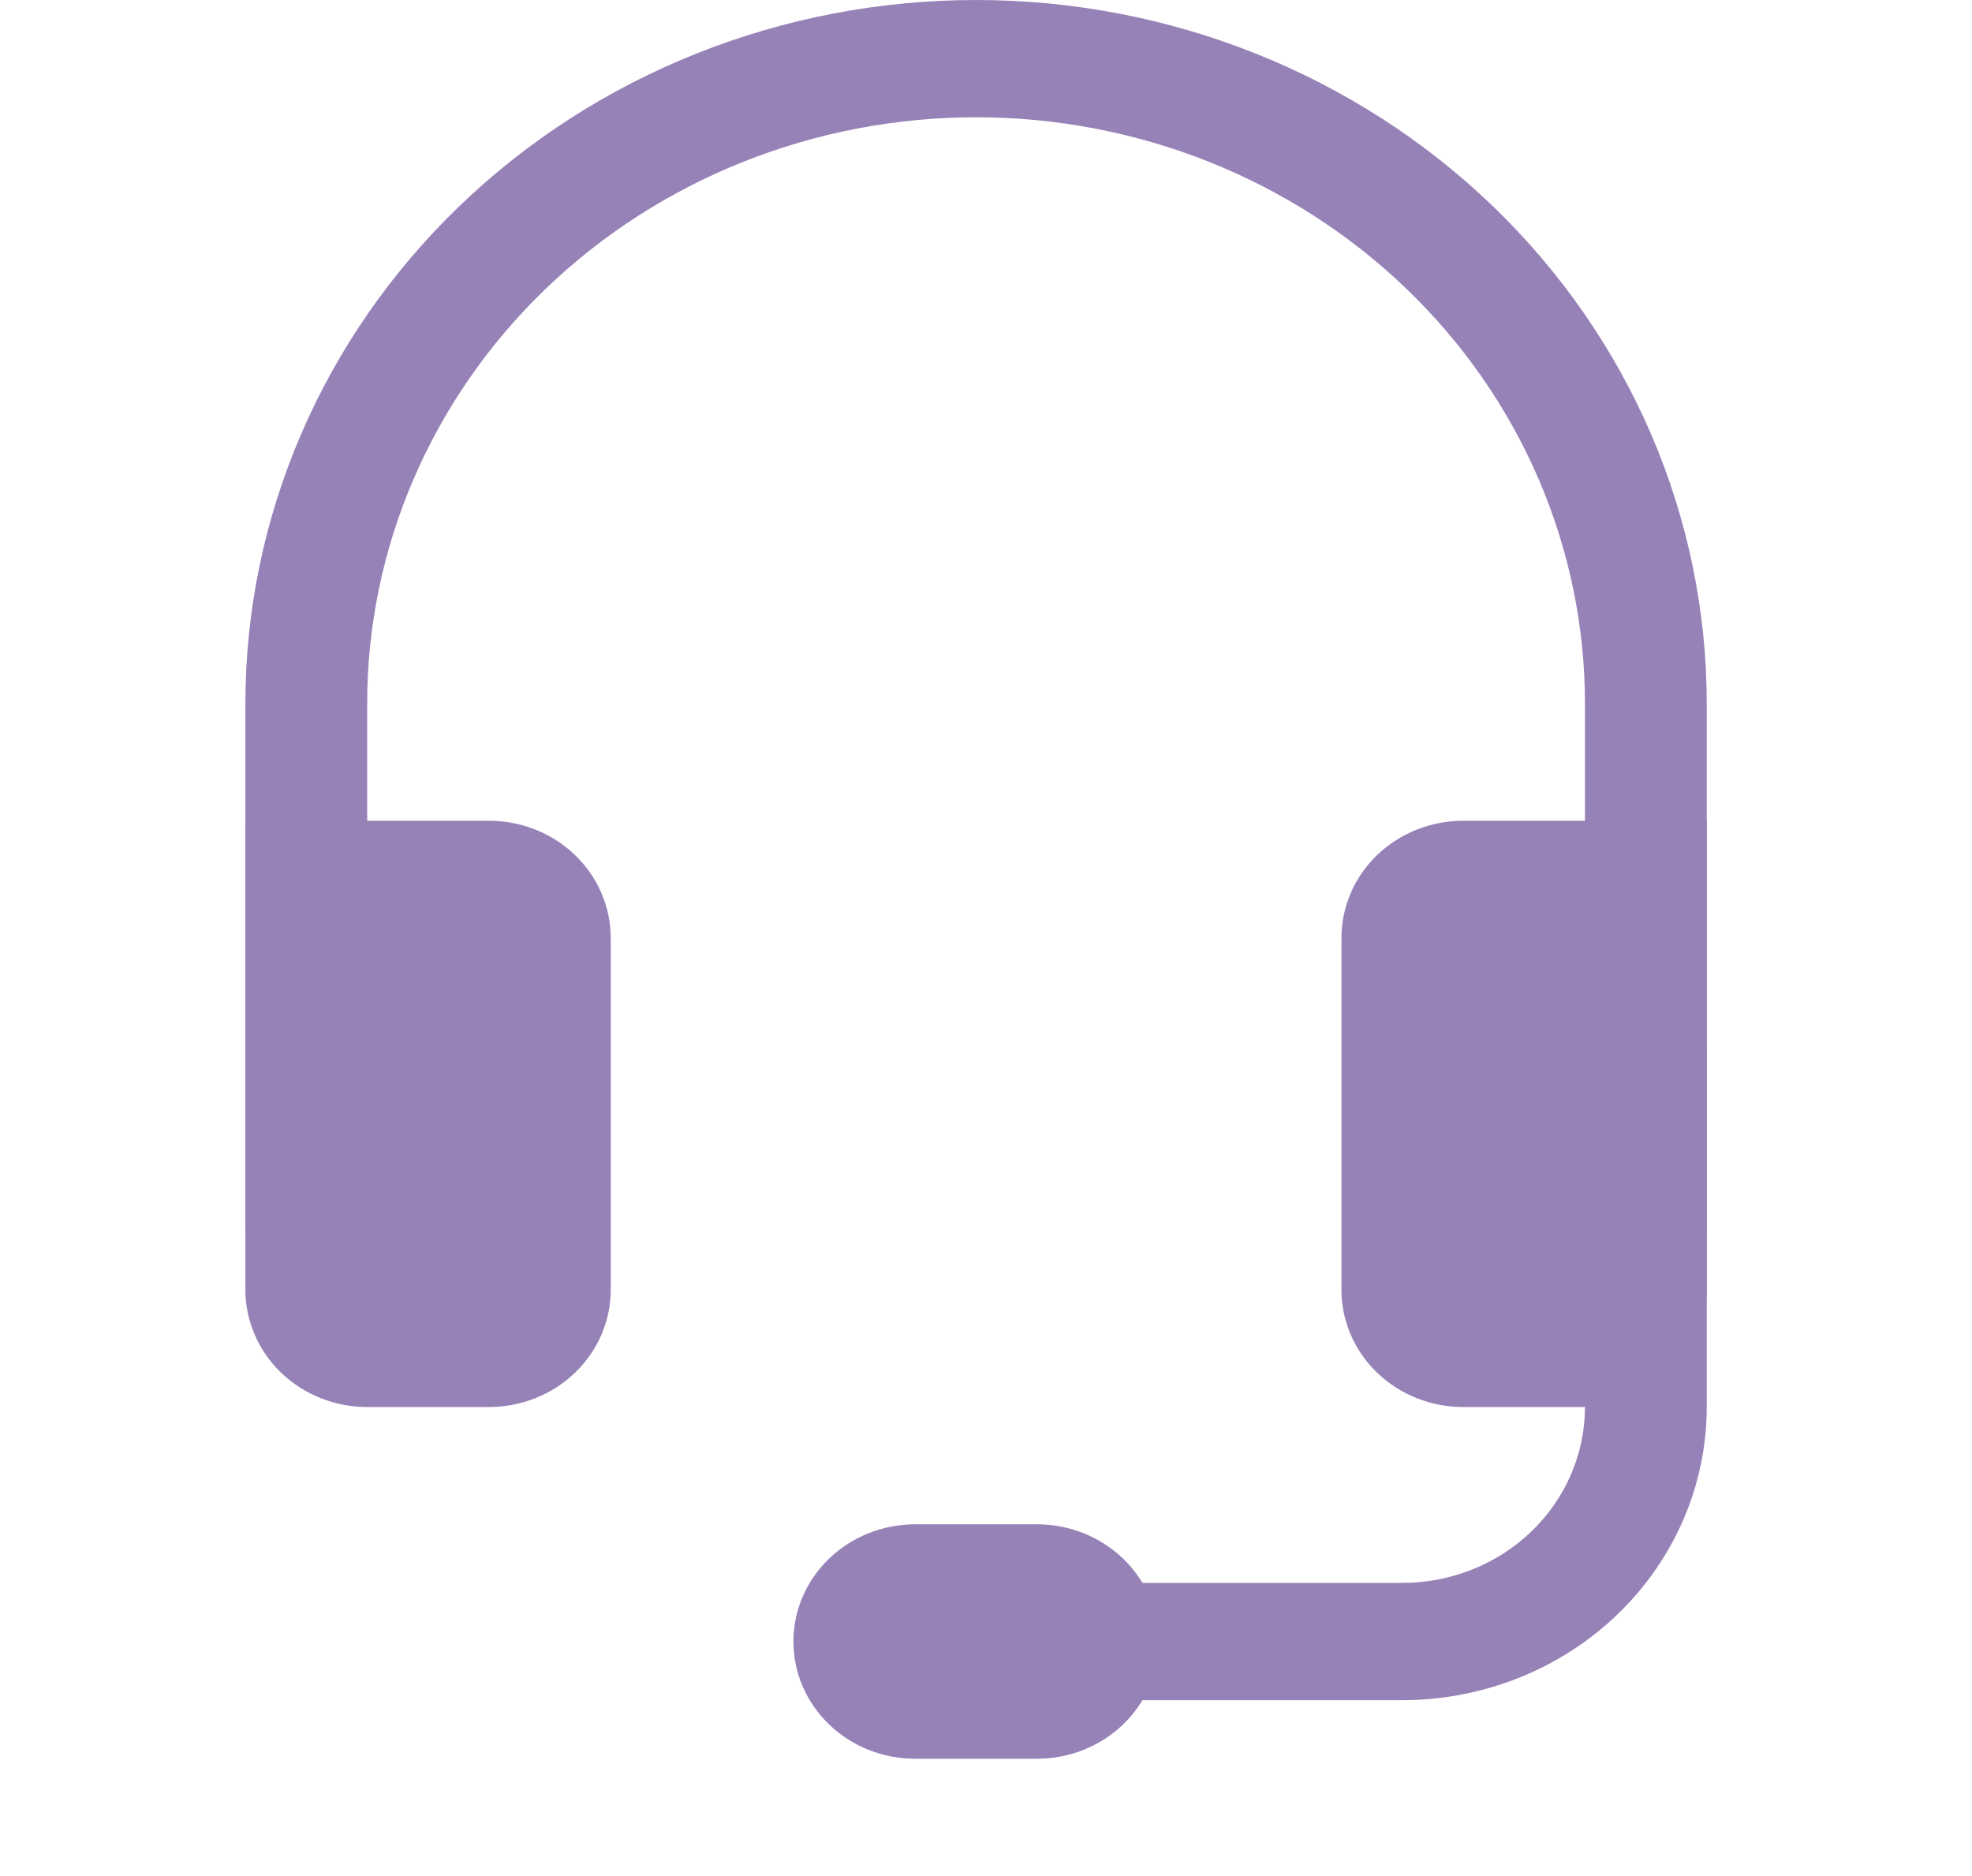 <svg width="41" height="39" viewBox="0 0 41 39" fill="none" xmlns="http://www.w3.org/2000/svg">
<path fill-rule="evenodd" clip-rule="evenodd" d="M20.294 2.438C16.936 2.438 13.716 3.722 11.342 6.007C8.968 8.293 7.634 11.393 7.634 14.625V25.594H5.102V14.625C5.102 12.704 5.495 10.803 6.259 9.028C7.022 7.254 8.141 5.642 9.552 4.284C10.962 2.926 12.637 1.848 14.48 1.113C16.323 0.378 18.299 0 20.294 0C22.289 0 24.264 0.378 26.107 1.113C27.95 1.848 29.625 2.926 31.036 4.284C32.446 5.642 33.565 7.254 34.329 9.028C35.092 10.803 35.485 12.704 35.485 14.625V25.594H32.953V14.625C32.953 13.024 32.626 11.44 31.99 9.961C31.354 8.482 30.421 7.139 29.245 6.007C28.07 4.875 26.674 3.978 25.138 3.365C23.602 2.753 21.956 2.438 20.294 2.438V2.438Z" fill="#9782B8"/>
<path d="M27.89 19.5C27.89 18.854 28.156 18.233 28.631 17.776C29.106 17.319 29.75 17.062 30.421 17.062H35.485V26.812C35.485 27.459 35.218 28.079 34.744 28.536C34.269 28.993 33.625 29.25 32.953 29.25H30.421C29.75 29.25 29.106 28.993 28.631 28.536C28.156 28.079 27.89 27.459 27.89 26.812V19.5ZM12.698 19.5C12.698 18.854 12.431 18.233 11.956 17.776C11.482 17.319 10.838 17.062 10.166 17.062H5.102V26.812C5.102 27.459 5.369 28.079 5.844 28.536C6.319 28.993 6.963 29.25 7.634 29.25H10.166C10.838 29.25 11.482 28.993 11.956 28.536C12.431 28.079 12.698 27.459 12.698 26.812V19.5Z" fill="#9782B8"/>
<path fill-rule="evenodd" clip-rule="evenodd" d="M34.219 20.719C34.555 20.719 34.877 20.847 35.114 21.076C35.352 21.304 35.485 21.614 35.485 21.938V29.25C35.485 30.866 34.818 32.416 33.631 33.559C32.444 34.702 30.834 35.344 29.155 35.344H20.294C19.958 35.344 19.636 35.215 19.399 34.987C19.161 34.758 19.028 34.448 19.028 34.125C19.028 33.802 19.161 33.492 19.399 33.263C19.636 33.035 19.958 32.906 20.294 32.906H29.155C30.163 32.906 31.129 32.521 31.841 31.835C32.553 31.15 32.953 30.22 32.953 29.25V21.938C32.953 21.614 33.087 21.304 33.324 21.076C33.562 20.847 33.883 20.719 34.219 20.719Z" fill="#9782B8"/>
<path d="M16.496 34.125C16.496 33.478 16.763 32.858 17.238 32.401C17.712 31.944 18.357 31.688 19.028 31.688H21.56C22.231 31.688 22.875 31.944 23.35 32.401C23.825 32.858 24.092 33.478 24.092 34.125C24.092 34.772 23.825 35.392 23.35 35.849C22.875 36.306 22.231 36.562 21.56 36.562H19.028C18.357 36.562 17.712 36.306 17.238 35.849C16.763 35.392 16.496 34.772 16.496 34.125Z" fill="#9782B8"/>
</svg>
